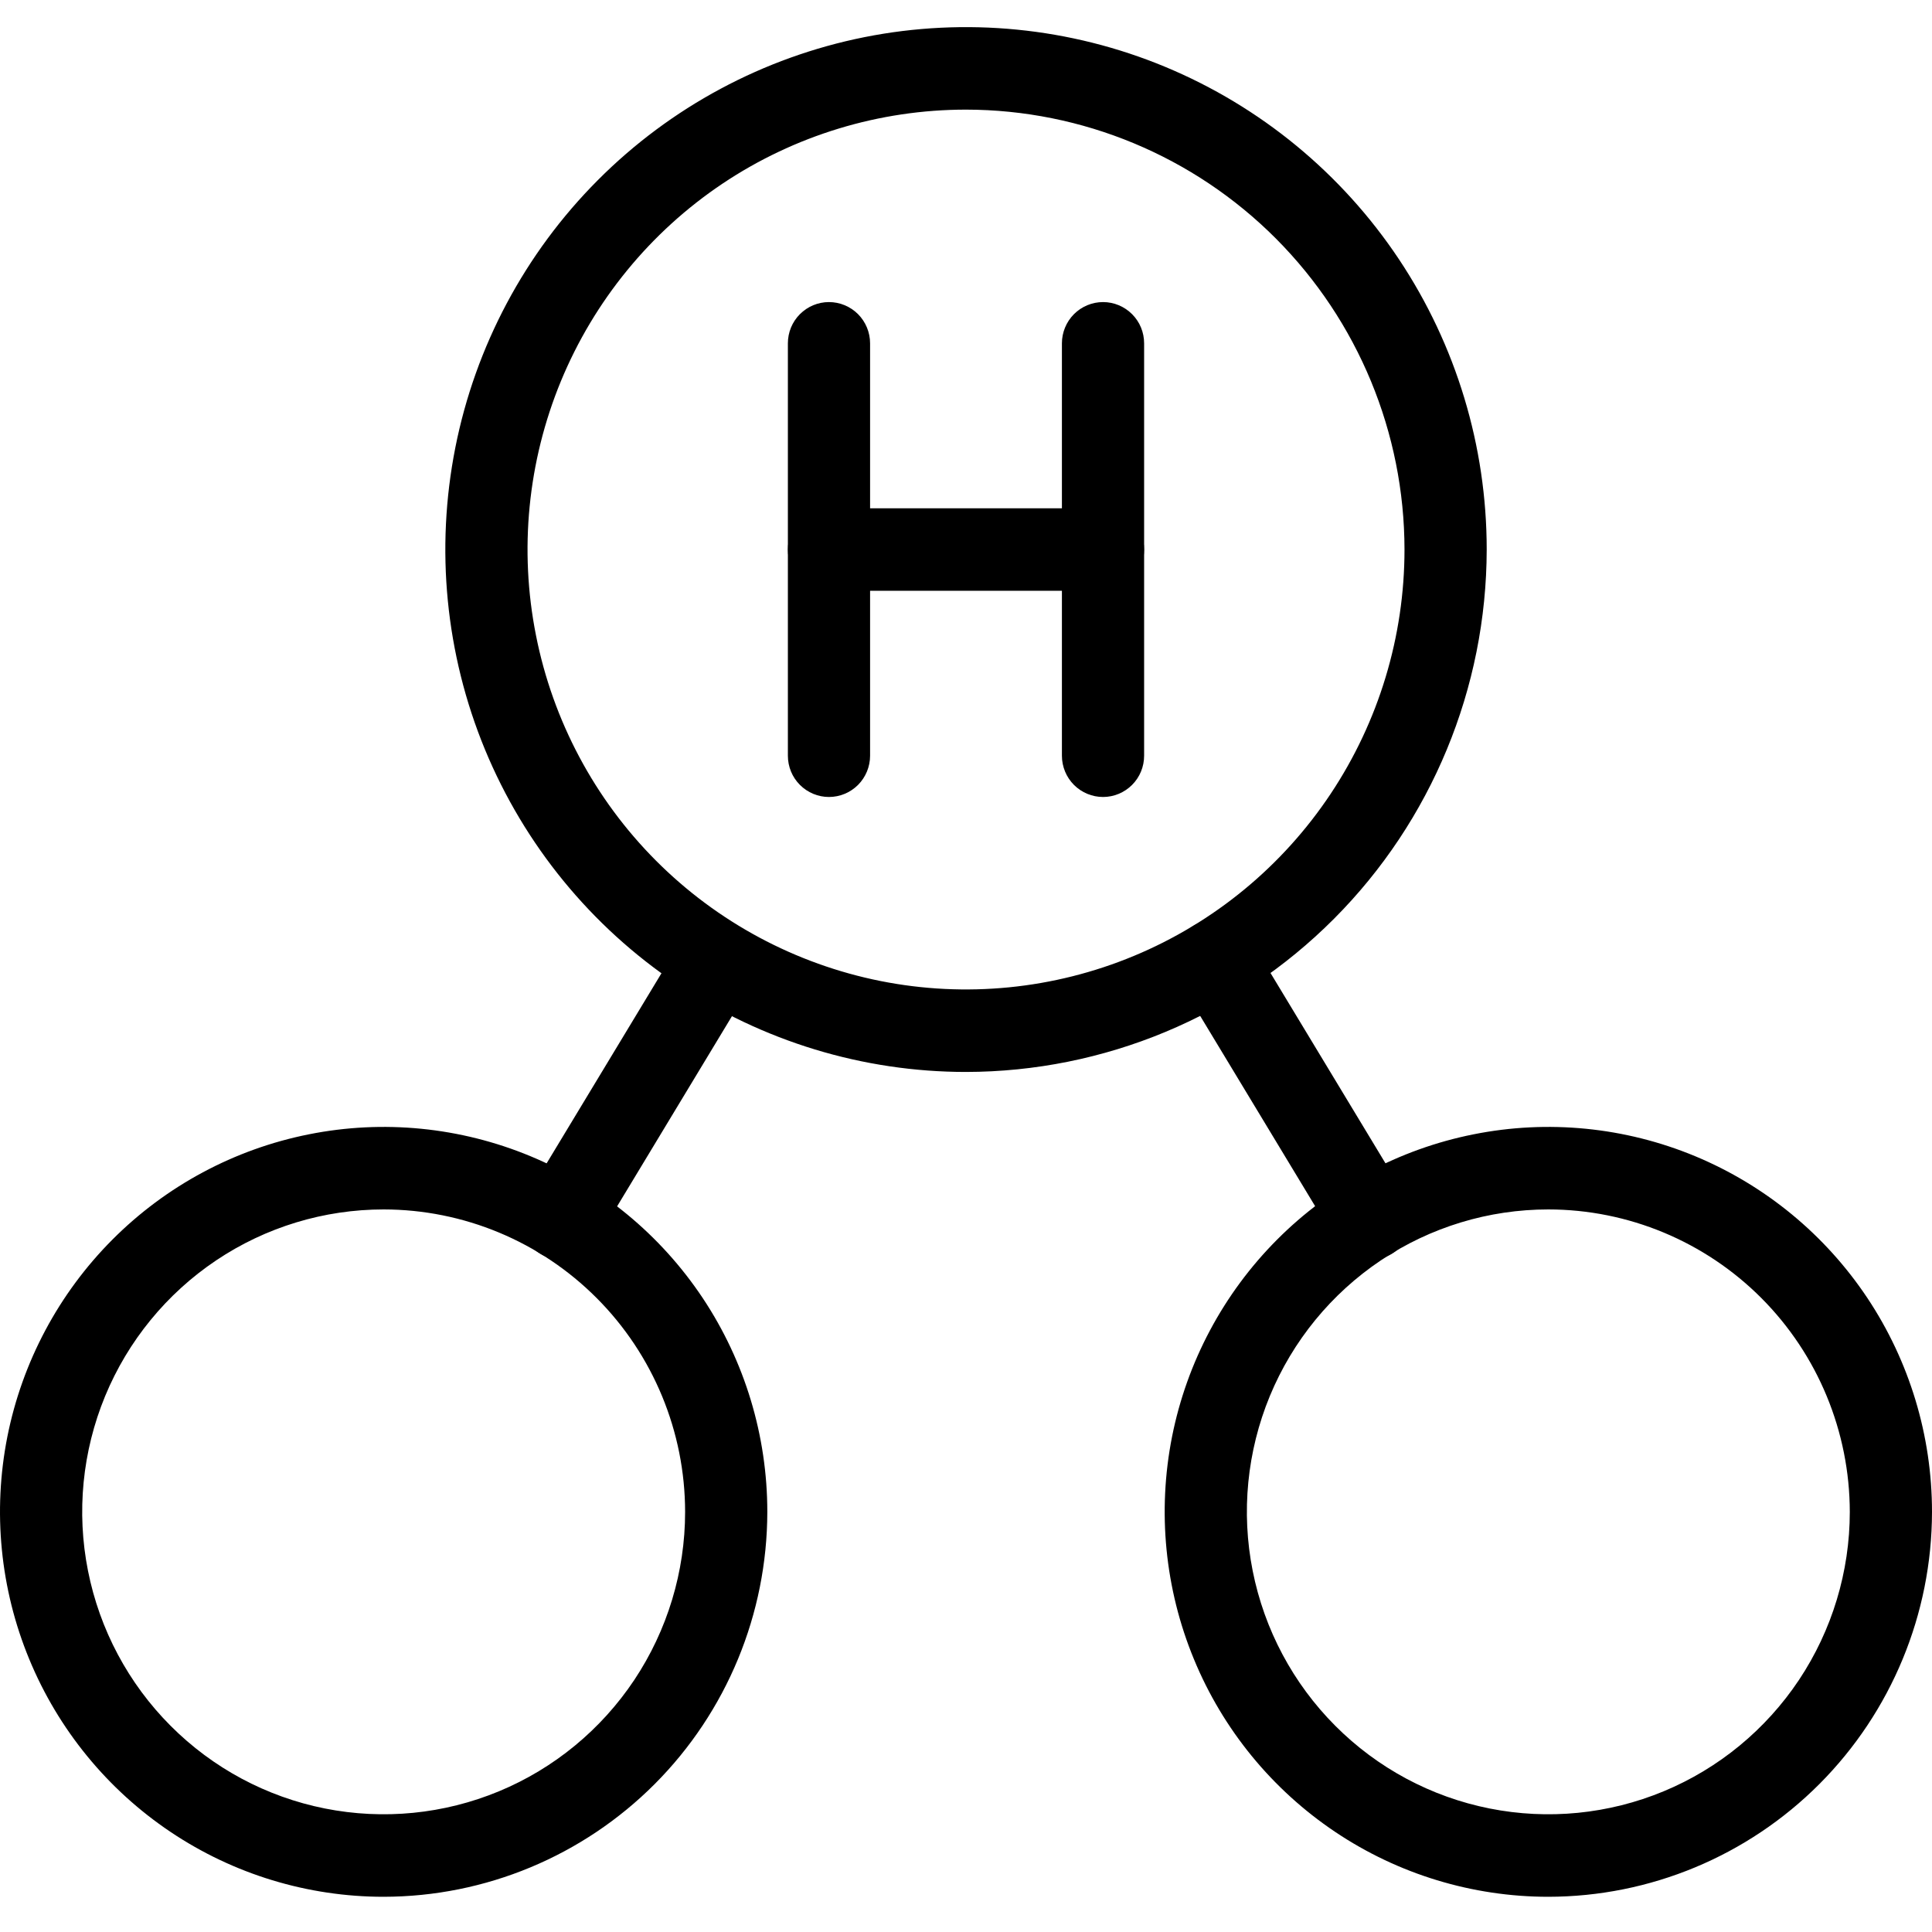 <svg width="31" height="31" viewBox="0 0 31 31" fill="none" xmlns="http://www.w3.org/2000/svg">
<g clip-path="url(#clip0_1286_1682)">
<path d="M15.5 17.2C13.848 17.2 12.232 16.708 10.858 15.787C9.485 14.866 8.414 13.557 7.781 12.025C7.149 10.493 6.984 8.808 7.306 7.182C7.628 5.556 8.424 4.062 9.593 2.89C10.761 1.718 12.25 0.92 13.87 0.596C15.491 0.273 17.171 0.439 18.697 1.073C20.224 1.708 21.529 2.782 22.447 4.16C23.365 5.539 23.855 7.16 23.855 8.817C23.852 11.04 22.971 13.171 21.405 14.742C19.839 16.314 17.715 17.197 15.5 17.2ZM15.5 1.759C14.109 1.759 12.748 2.173 11.591 2.948C10.434 3.724 9.533 4.826 9 6.116C8.468 7.406 8.328 8.825 8.6 10.194C8.871 11.564 9.541 12.822 10.525 13.809C11.509 14.796 12.763 15.468 14.128 15.741C15.492 16.013 16.907 15.873 18.192 15.339C19.478 14.805 20.577 13.9 21.35 12.739C22.123 11.578 22.536 10.213 22.536 8.817C22.534 6.946 21.792 5.152 20.473 3.828C19.154 2.505 17.365 1.761 15.5 1.759Z" fill="black"/>
<path d="M24.844 30.435C23.627 30.435 22.436 30.073 21.424 29.394C20.412 28.715 19.622 27.751 19.157 26.622C18.691 25.494 18.569 24.252 18.806 23.053C19.044 21.855 19.63 20.755 20.491 19.891C21.352 19.027 22.449 18.439 23.643 18.201C24.837 17.962 26.075 18.085 27.2 18.552C28.325 19.02 29.286 19.811 29.963 20.827C30.639 21.843 31 23.037 31 24.259C30.998 25.896 30.349 27.466 29.195 28.624C28.041 29.782 26.476 30.433 24.844 30.435ZM24.844 19.406C23.887 19.406 22.952 19.69 22.157 20.223C21.361 20.757 20.741 21.515 20.375 22.401C20.009 23.288 19.913 24.264 20.1 25.205C20.287 26.147 20.747 27.011 21.424 27.69C22.1 28.369 22.962 28.831 23.9 29.018C24.839 29.205 25.811 29.109 26.695 28.742C27.579 28.375 28.334 27.753 28.866 26.955C29.397 26.157 29.681 25.218 29.681 24.259C29.679 22.972 29.169 21.738 28.263 20.829C27.356 19.919 26.126 19.407 24.844 19.406Z" fill="black"/>
<path d="M6.156 30.435C4.938 30.435 3.748 30.073 2.736 29.394C1.724 28.715 0.935 27.751 0.469 26.622C0.003 25.494 -0.119 24.252 0.118 23.053C0.356 21.855 0.942 20.755 1.803 19.891C2.664 19.027 3.761 18.439 4.955 18.201C6.149 17.962 7.387 18.085 8.512 18.552C9.637 19.02 10.598 19.811 11.275 20.827C11.951 21.843 12.312 23.037 12.312 24.259C12.31 25.896 11.661 27.466 10.507 28.624C9.353 29.782 7.788 30.433 6.156 30.435ZM6.156 19.406C5.199 19.406 4.264 19.69 3.469 20.223C2.673 20.757 2.053 21.515 1.687 22.401C1.321 23.288 1.225 24.264 1.412 25.205C1.599 26.147 2.059 27.011 2.736 27.69C3.412 28.369 4.274 28.831 5.212 29.018C6.151 29.205 7.123 29.109 8.007 28.742C8.891 28.375 9.646 27.753 10.178 26.955C10.709 26.157 10.993 25.218 10.993 24.259C10.992 22.972 10.481 21.738 9.575 20.829C8.668 19.919 7.438 19.407 6.156 19.406Z" fill="black"/>
<path d="M9.008 20.212C8.891 20.212 8.776 20.18 8.675 20.121C8.574 20.062 8.49 19.977 8.433 19.874C8.376 19.772 8.347 19.656 8.349 19.538C8.351 19.421 8.384 19.306 8.445 19.206L10.94 15.076C11.038 14.929 11.19 14.828 11.362 14.794C11.534 14.76 11.713 14.796 11.859 14.894C12.004 14.992 12.105 15.145 12.139 15.317C12.173 15.49 12.137 15.669 12.04 15.816L9.576 19.896C9.516 19.994 9.433 20.074 9.333 20.129C9.234 20.185 9.121 20.213 9.008 20.212Z" fill="black"/>
<path d="M21.992 20.212C21.879 20.212 21.767 20.183 21.668 20.127C21.569 20.07 21.486 19.99 21.427 19.892L18.955 15.8C18.875 15.689 18.833 15.556 18.833 15.419C18.833 15.243 18.902 15.075 19.026 14.951C19.15 14.827 19.318 14.757 19.493 14.757C19.607 14.757 19.719 14.786 19.819 14.842C19.918 14.898 20.002 14.978 20.062 15.076L22.557 19.206C22.618 19.306 22.651 19.421 22.654 19.538C22.656 19.656 22.626 19.772 22.569 19.874C22.512 19.977 22.428 20.062 22.328 20.121C22.227 20.18 22.112 20.212 21.995 20.212H21.992Z" fill="black"/>
<path d="M17.699 12.788C17.524 12.788 17.356 12.718 17.232 12.594C17.109 12.47 17.039 12.302 17.039 12.126V5.509C17.039 5.333 17.109 5.165 17.232 5.041C17.356 4.917 17.524 4.847 17.699 4.847C17.874 4.847 18.041 4.917 18.165 5.041C18.289 5.165 18.358 5.333 18.358 5.509V12.126C18.358 12.302 18.289 12.47 18.165 12.594C18.041 12.718 17.874 12.788 17.699 12.788Z" fill="black"/>
<path d="M13.301 12.788C13.126 12.788 12.959 12.718 12.835 12.594C12.711 12.47 12.642 12.302 12.642 12.126V5.509C12.642 5.333 12.711 5.165 12.835 5.041C12.959 4.917 13.126 4.847 13.301 4.847C13.476 4.847 13.644 4.917 13.768 5.041C13.891 5.165 13.961 5.333 13.961 5.509V12.126C13.961 12.302 13.891 12.47 13.768 12.594C13.644 12.718 13.476 12.788 13.301 12.788Z" fill="black"/>
<path d="M17.698 9.479H13.301C13.126 9.479 12.959 9.41 12.835 9.285C12.711 9.161 12.642 8.993 12.642 8.818C12.642 8.642 12.711 8.474 12.835 8.35C12.959 8.225 13.126 8.156 13.301 8.156H17.698C17.873 8.156 18.041 8.225 18.165 8.35C18.288 8.474 18.358 8.642 18.358 8.818C18.358 8.993 18.288 9.161 18.165 9.285C18.041 9.41 17.873 9.479 17.698 9.479Z" fill="black"/>
</g>
<defs>
<clipPath id="clip0_1286_1682">
<rect width="31" height="30" fill="white" transform="translate(0 0.435)"/>
</clipPath>
</defs>
</svg>
